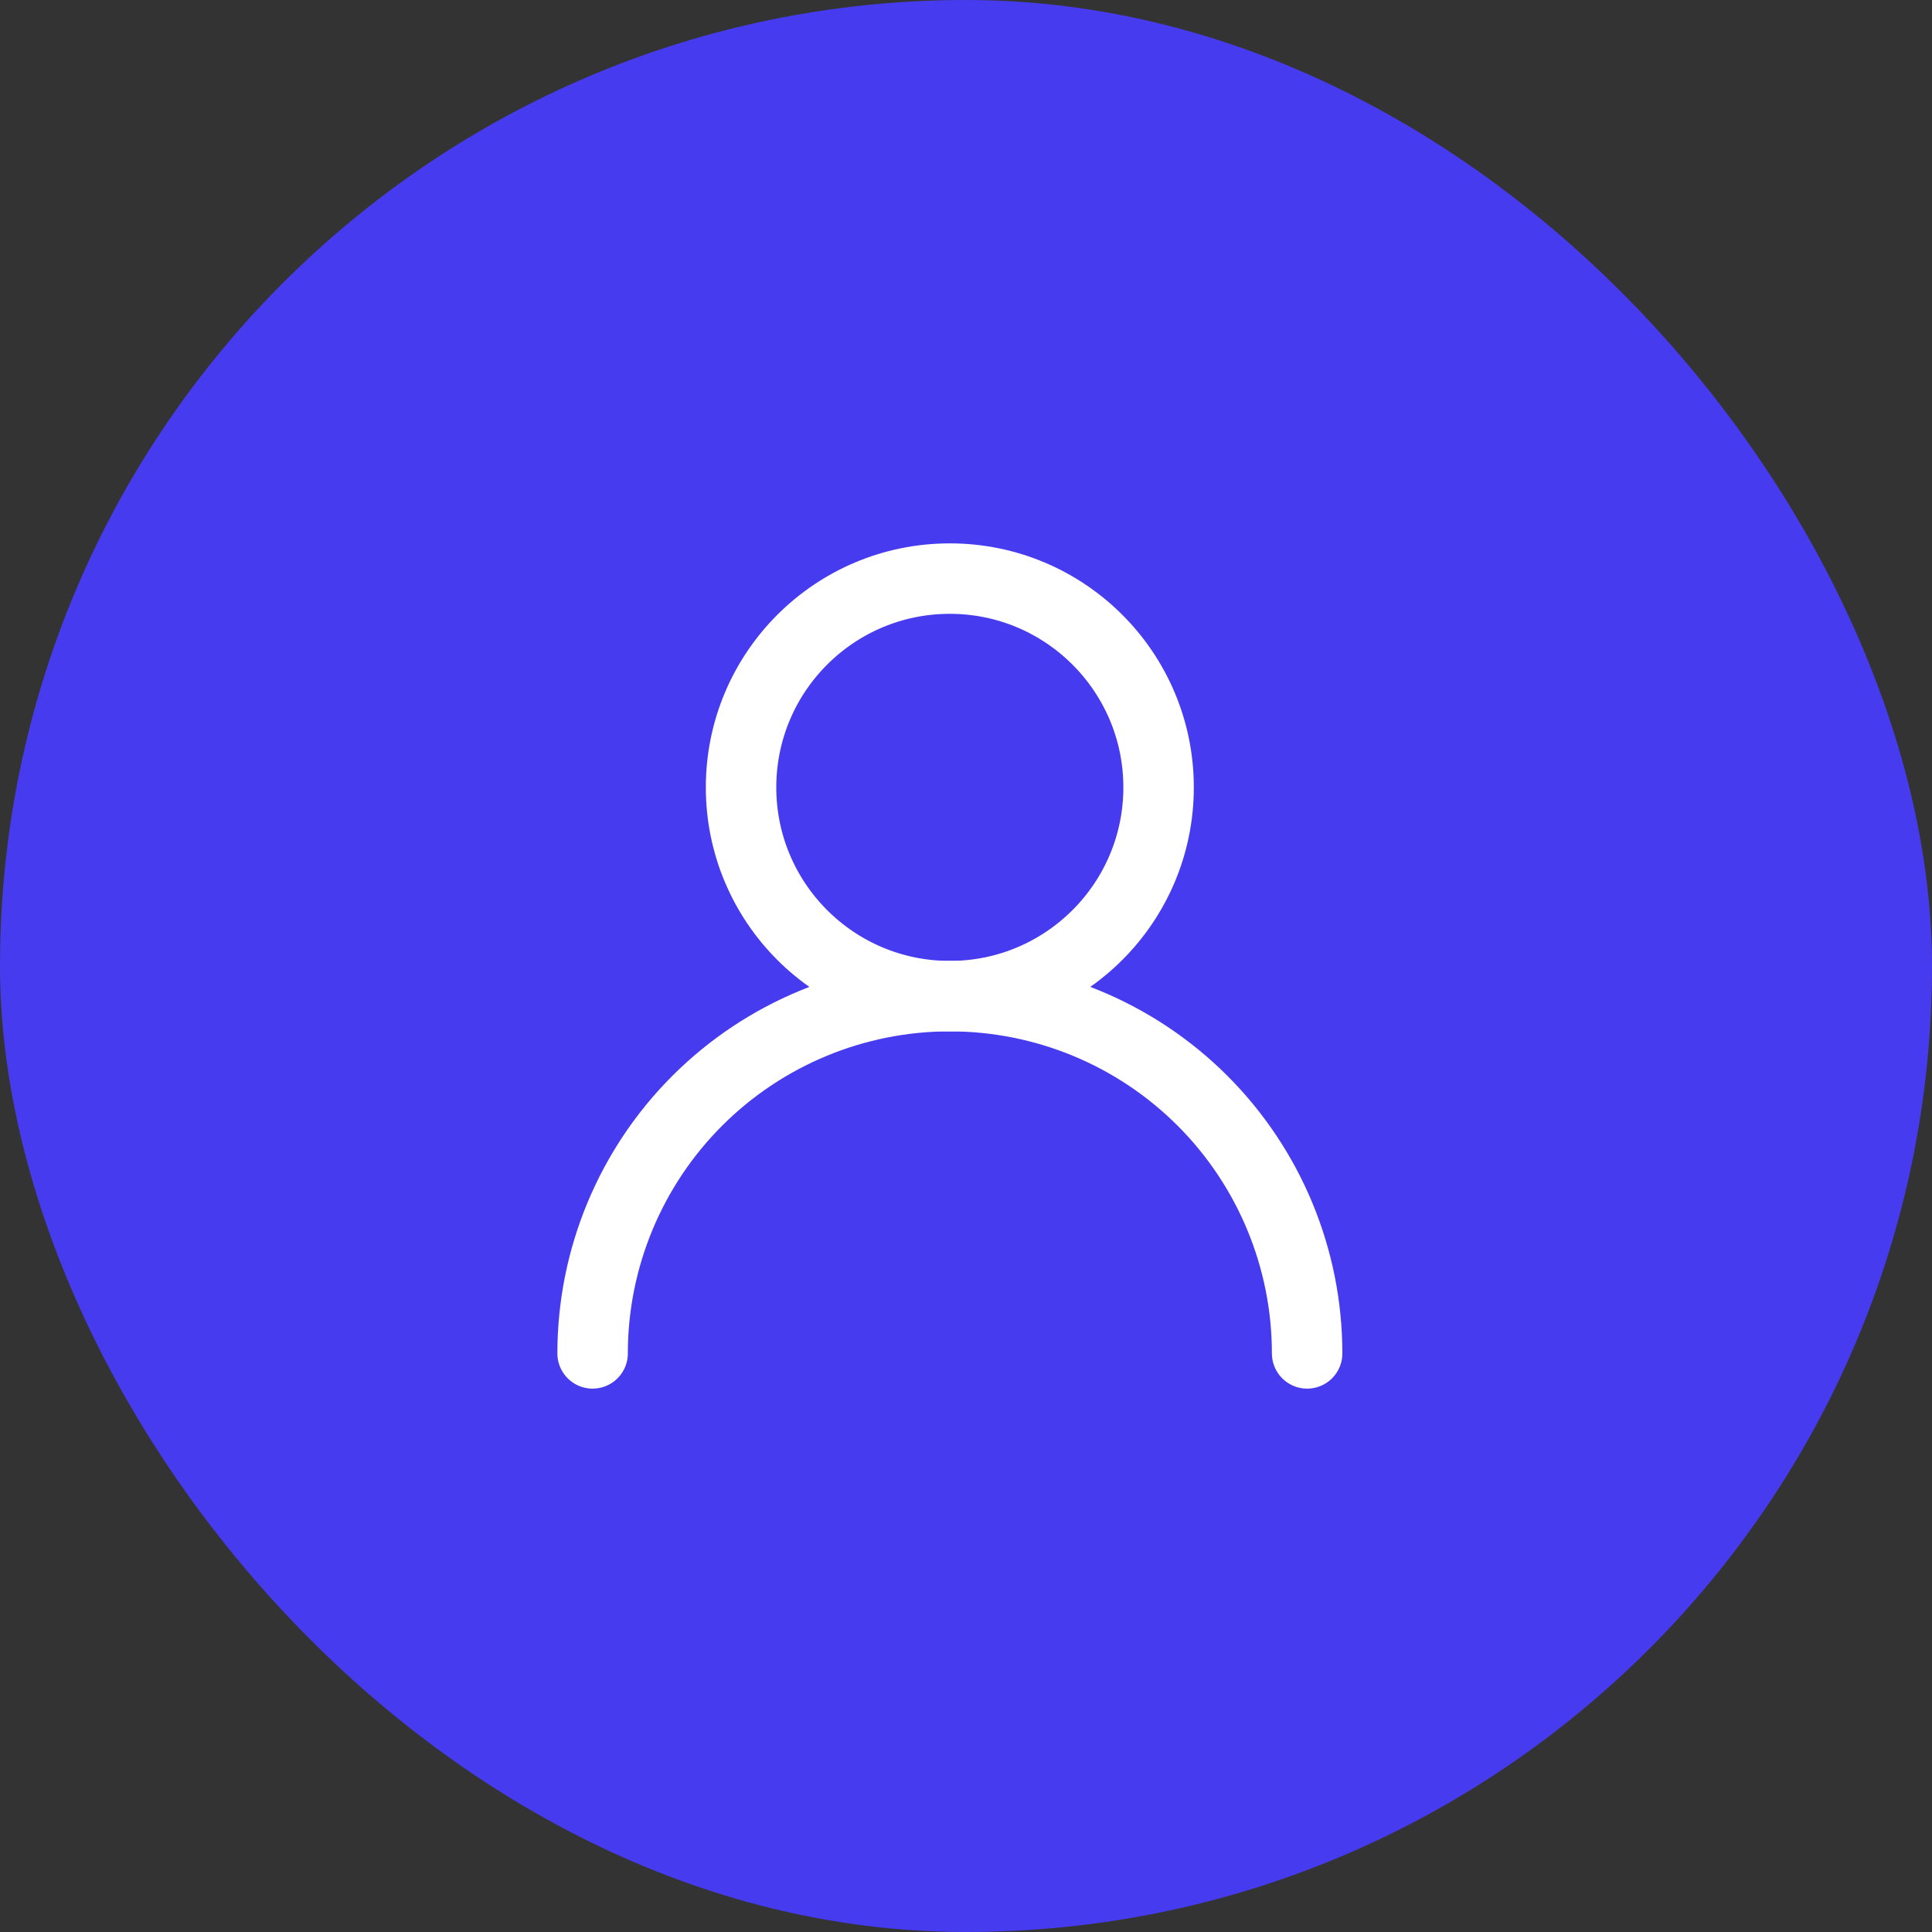 <svg width="60" height="60" viewBox="0 0 60 60" fill="none" xmlns="http://www.w3.org/2000/svg">
<rect x="0" y="0" width="60" height="60" fill="#333333" stroke="none"/>
<rect width="60" height="60" rx="30" fill="#473BF0"/>
<path d="M29.497 30.936C33.078 30.936 35.981 28.033 35.981 24.453C35.981 20.872 33.078 17.969 29.497 17.969C25.916 17.969 23.014 20.872 23.014 24.453C23.014 28.033 25.916 30.936 29.497 30.936Z" stroke="white" stroke-width="2.188" stroke-linecap="round" stroke-linejoin="round"/>
<path d="M40.594 42.031C40.594 39.088 39.425 36.266 37.345 34.185C35.264 32.105 32.442 30.936 29.499 30.936C26.557 30.936 23.735 32.105 21.654 34.185C19.573 36.266 18.404 39.088 18.404 42.031" stroke="white" stroke-width="2.188" stroke-linecap="round" stroke-linejoin="round"/>
</svg>
